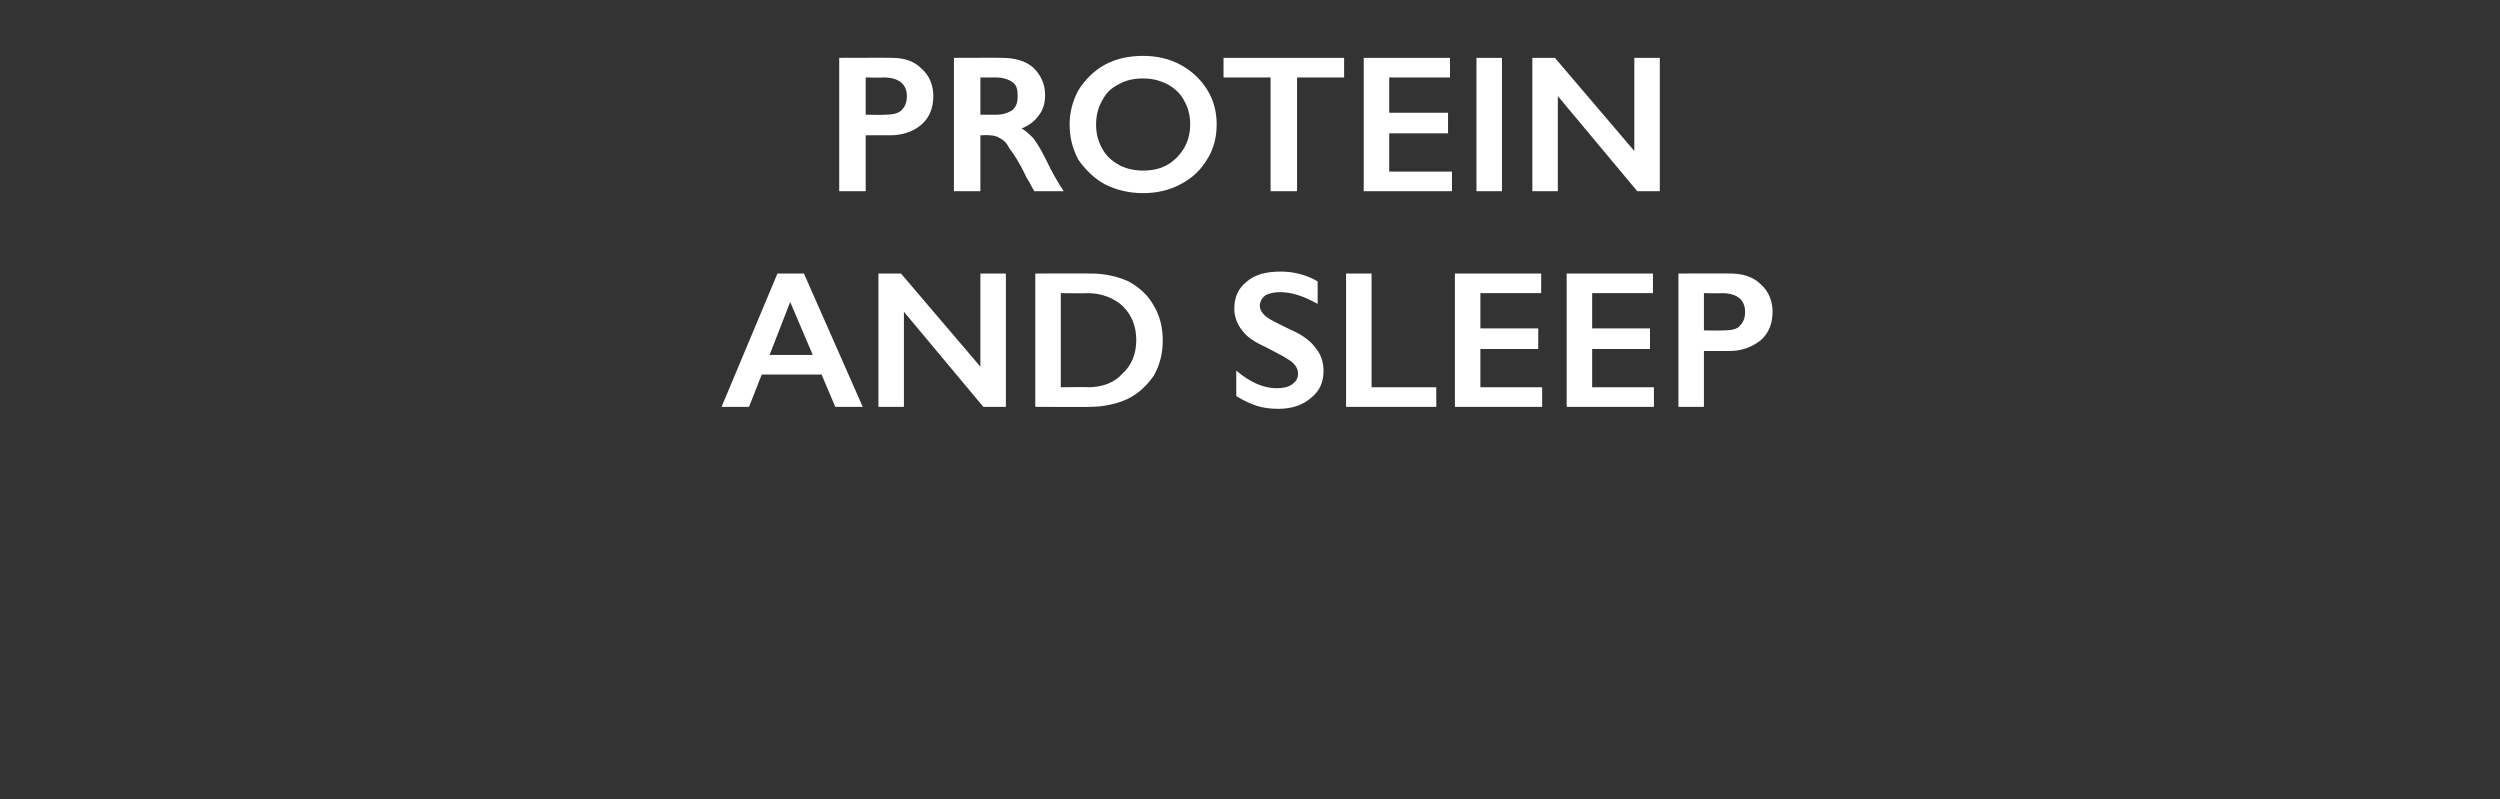 <?xml version="1.0" standalone="no"?><!DOCTYPE svg PUBLIC "-//W3C//DTD SVG 1.1//EN" "http://www.w3.org/Graphics/SVG/1.1/DTD/svg11.dtd"><svg xmlns="http://www.w3.org/2000/svg" version="1.1" width="255px" height="81.5px" viewBox="0 -5 255 81.5" style="top:-5px"><rect x="0" y="-5" width="255" height="81.5" fill="#333333" stroke="none"/>  <desc>Protein and sleep</desc>  <defs/>  <g id="Polygon154167">    <path d="M 82 22.9 L 88 36.5 L 85.2 36.5 L 83.8 33.2 L 77.7 33.2 L 76.4 36.5 L 73.6 36.5 L 79.3 22.9 L 82 22.9 Z M 78.5 31.2 L 82.9 31.2 L 80.6 25.8 L 78.5 31.2 Z M 91.9 22.9 L 100 32.4 L 100 22.9 L 102.6 22.9 L 102.6 36.5 L 100.3 36.5 L 92.2 26.8 L 92.2 36.5 L 89.6 36.5 L 89.6 22.9 L 91.9 22.9 Z M 111.3 22.9 C 112.7 22.9 114 23.2 115.1 23.7 C 116.2 24.3 117.1 25.1 117.7 26.2 C 118.3 27.2 118.6 28.4 118.6 29.7 C 118.6 31.1 118.3 32.2 117.7 33.3 C 117 34.3 116.2 35.1 115 35.7 C 113.9 36.2 112.6 36.5 111.1 36.5 C 111.14 36.52 105.6 36.5 105.6 36.5 L 105.6 22.9 C 105.6 22.9 111.3 22.88 111.3 22.9 Z M 111 34.5 C 112.5 34.5 113.7 34 114.5 33.1 C 115.4 32.3 115.9 31.1 115.9 29.7 C 115.9 28.2 115.4 27.1 114.5 26.2 C 113.6 25.4 112.4 24.9 110.9 24.9 C 110.94 24.94 108.2 24.9 108.2 24.9 L 108.2 34.5 C 108.2 34.5 111.03 34.46 111 34.5 Z M 130.6 22.7 C 131.9 22.7 133.2 23 134.4 23.7 C 134.4 23.7 134.4 26 134.4 26 C 133 25.2 131.7 24.8 130.6 24.8 C 130 24.8 129.5 24.9 129.1 25.1 C 128.7 25.4 128.5 25.8 128.5 26.2 C 128.5 26.7 128.9 27.2 129.6 27.6 C 129.8 27.7 130.5 28.1 131.8 28.7 C 132.9 29.2 133.7 29.8 134.2 30.5 C 134.7 31.1 135 31.9 135 32.8 C 135 34 134.6 34.9 133.7 35.6 C 132.9 36.3 131.8 36.7 130.4 36.7 C 129.6 36.7 128.8 36.6 128.2 36.4 C 127.6 36.2 126.9 35.9 126.1 35.4 C 126.1 35.4 126.1 32.8 126.1 32.8 C 127.5 34 128.9 34.6 130.2 34.6 C 130.8 34.6 131.4 34.5 131.8 34.2 C 132.2 33.9 132.4 33.6 132.4 33.1 C 132.4 32.5 132 32 131.3 31.6 C 130.7 31.2 130 30.9 129.1 30.4 C 128 29.9 127.2 29.4 126.7 28.7 C 126.2 28.1 125.9 27.3 125.9 26.5 C 125.9 25.3 126.3 24.4 127.2 23.7 C 128 23 129.2 22.7 130.6 22.7 Z M 139.9 22.9 L 139.9 34.5 L 146.5 34.5 L 146.5 36.5 L 137.3 36.5 L 137.3 22.9 L 139.9 22.9 Z M 157.2 22.9 L 157.2 24.9 L 151 24.9 L 151 28.5 L 156.9 28.5 L 156.9 30.6 L 151 30.6 L 151 34.5 L 157.3 34.5 L 157.3 36.5 L 148.4 36.5 L 148.4 22.9 L 157.2 22.9 Z M 168.6 22.9 L 168.6 24.9 L 162.4 24.9 L 162.4 28.5 L 168.3 28.5 L 168.3 30.6 L 162.4 30.6 L 162.4 34.5 L 168.7 34.5 L 168.7 36.5 L 159.8 36.5 L 159.8 22.9 L 168.6 22.9 Z M 176.5 22.9 C 177.7 22.9 178.8 23.2 179.6 24 C 180.4 24.7 180.8 25.7 180.8 26.8 C 180.8 28 180.4 29 179.6 29.7 C 178.7 30.4 177.7 30.8 176.4 30.8 C 176.36 30.8 173.8 30.8 173.8 30.8 L 173.8 36.5 L 171.2 36.5 L 171.2 22.9 C 171.2 22.9 176.46 22.88 176.5 22.9 Z M 175.8 28.7 C 176.5 28.7 177.1 28.6 177.4 28.3 C 177.8 27.9 178 27.5 178 26.8 C 178 25.6 177.2 24.9 175.6 24.9 C 175.62 24.94 173.8 24.9 173.8 24.9 L 173.8 28.7 C 173.8 28.7 175.8 28.74 175.8 28.7 Z " stroke="none" fill="#fff"/>  </g>  <g id="Polygon154166">    <path d="M 90.9 0.9 C 92.2 0.9 93.2 1.2 94 2 C 94.8 2.7 95.2 3.7 95.2 4.8 C 95.2 6 94.8 7 94 7.7 C 93.2 8.4 92.1 8.8 90.8 8.8 C 90.81 8.8 88.3 8.8 88.3 8.8 L 88.3 14.5 L 85.6 14.5 L 85.6 0.9 C 85.6 0.9 90.91 0.88 90.9 0.9 Z M 90.3 6.7 C 91 6.7 91.5 6.6 91.9 6.3 C 92.3 5.9 92.5 5.5 92.5 4.8 C 92.5 3.6 91.7 2.9 90.1 2.9 C 90.07 2.94 88.3 2.9 88.3 2.9 L 88.3 6.7 C 88.3 6.7 90.25 6.74 90.3 6.7 Z M 102.2 0.9 C 103.5 0.9 104.6 1.2 105.4 1.9 C 106.2 2.7 106.6 3.6 106.6 4.7 C 106.6 5.5 106.4 6.2 106 6.7 C 105.6 7.3 105 7.8 104.2 8.1 C 104.6 8.3 105 8.7 105.4 9.1 C 105.7 9.5 106.1 10.1 106.6 11.1 C 107.4 12.8 108.1 13.9 108.5 14.5 C 108.5 14.5 105.5 14.5 105.5 14.5 C 105.3 14.2 105.1 13.7 104.7 13.1 C 104 11.6 103.4 10.7 103 10.2 C 102.7 9.6 102.4 9.3 102 9.1 C 101.7 8.9 101.3 8.8 100.9 8.8 C 100.91 8.76 100 8.8 100 8.8 L 100 14.5 L 97.3 14.5 L 97.3 0.9 C 97.3 0.9 102.23 0.88 102.2 0.9 Z M 101.6 6.7 C 102.3 6.7 102.9 6.5 103.3 6.2 C 103.7 5.8 103.8 5.4 103.8 4.8 C 103.8 4.1 103.7 3.7 103.3 3.4 C 102.9 3.1 102.3 2.9 101.6 2.9 C 101.59 2.9 100 2.9 100 2.9 L 100 6.7 C 100 6.7 101.63 6.7 101.6 6.7 Z M 116.6 0.7 C 118 0.7 119.3 1 120.4 1.6 C 121.5 2.2 122.4 3 123.1 4.1 C 123.8 5.2 124.1 6.4 124.1 7.7 C 124.1 9 123.8 10.2 123.1 11.3 C 122.5 12.3 121.6 13.2 120.4 13.8 C 119.3 14.4 118 14.7 116.6 14.7 C 115.2 14.7 113.9 14.4 112.7 13.8 C 111.6 13.2 110.7 12.3 110 11.3 C 109.4 10.2 109.1 9 109.1 7.7 C 109.1 6.5 109.4 5.3 110 4.2 C 110.7 3.1 111.6 2.2 112.7 1.6 C 113.8 1 115.1 0.7 116.6 0.7 Z M 111.8 7.7 C 111.8 8.6 112 9.4 112.4 10.1 C 112.8 10.9 113.4 11.4 114.1 11.8 C 114.8 12.2 115.7 12.4 116.6 12.4 C 118 12.4 119.1 12 120 11.1 C 120.9 10.2 121.4 9.1 121.4 7.7 C 121.4 6.8 121.2 6 120.8 5.3 C 120.4 4.5 119.8 4 119.1 3.6 C 118.3 3.2 117.5 3 116.6 3 C 115.6 3 114.8 3.2 114.1 3.6 C 113.3 4 112.8 4.5 112.4 5.3 C 112 6 111.8 6.8 111.8 7.7 Z M 137.1 0.9 L 137.1 2.9 L 132.3 2.9 L 132.3 14.5 L 129.6 14.5 L 129.6 2.9 L 124.8 2.9 L 124.8 0.9 L 137.1 0.9 Z M 147.9 0.9 L 147.9 2.9 L 141.7 2.9 L 141.7 6.5 L 147.7 6.5 L 147.7 8.6 L 141.7 8.6 L 141.7 12.5 L 148.1 12.5 L 148.1 14.5 L 139.1 14.5 L 139.1 0.9 L 147.9 0.9 Z M 153.2 0.9 L 153.2 14.5 L 150.6 14.5 L 150.6 0.9 L 153.2 0.9 Z M 158.6 0.9 L 166.7 10.4 L 166.7 0.9 L 169.3 0.9 L 169.3 14.5 L 167 14.5 L 158.9 4.8 L 158.9 14.5 L 156.3 14.5 L 156.3 0.9 L 158.6 0.9 Z " stroke="none" fill="#fff"/>  </g></svg>